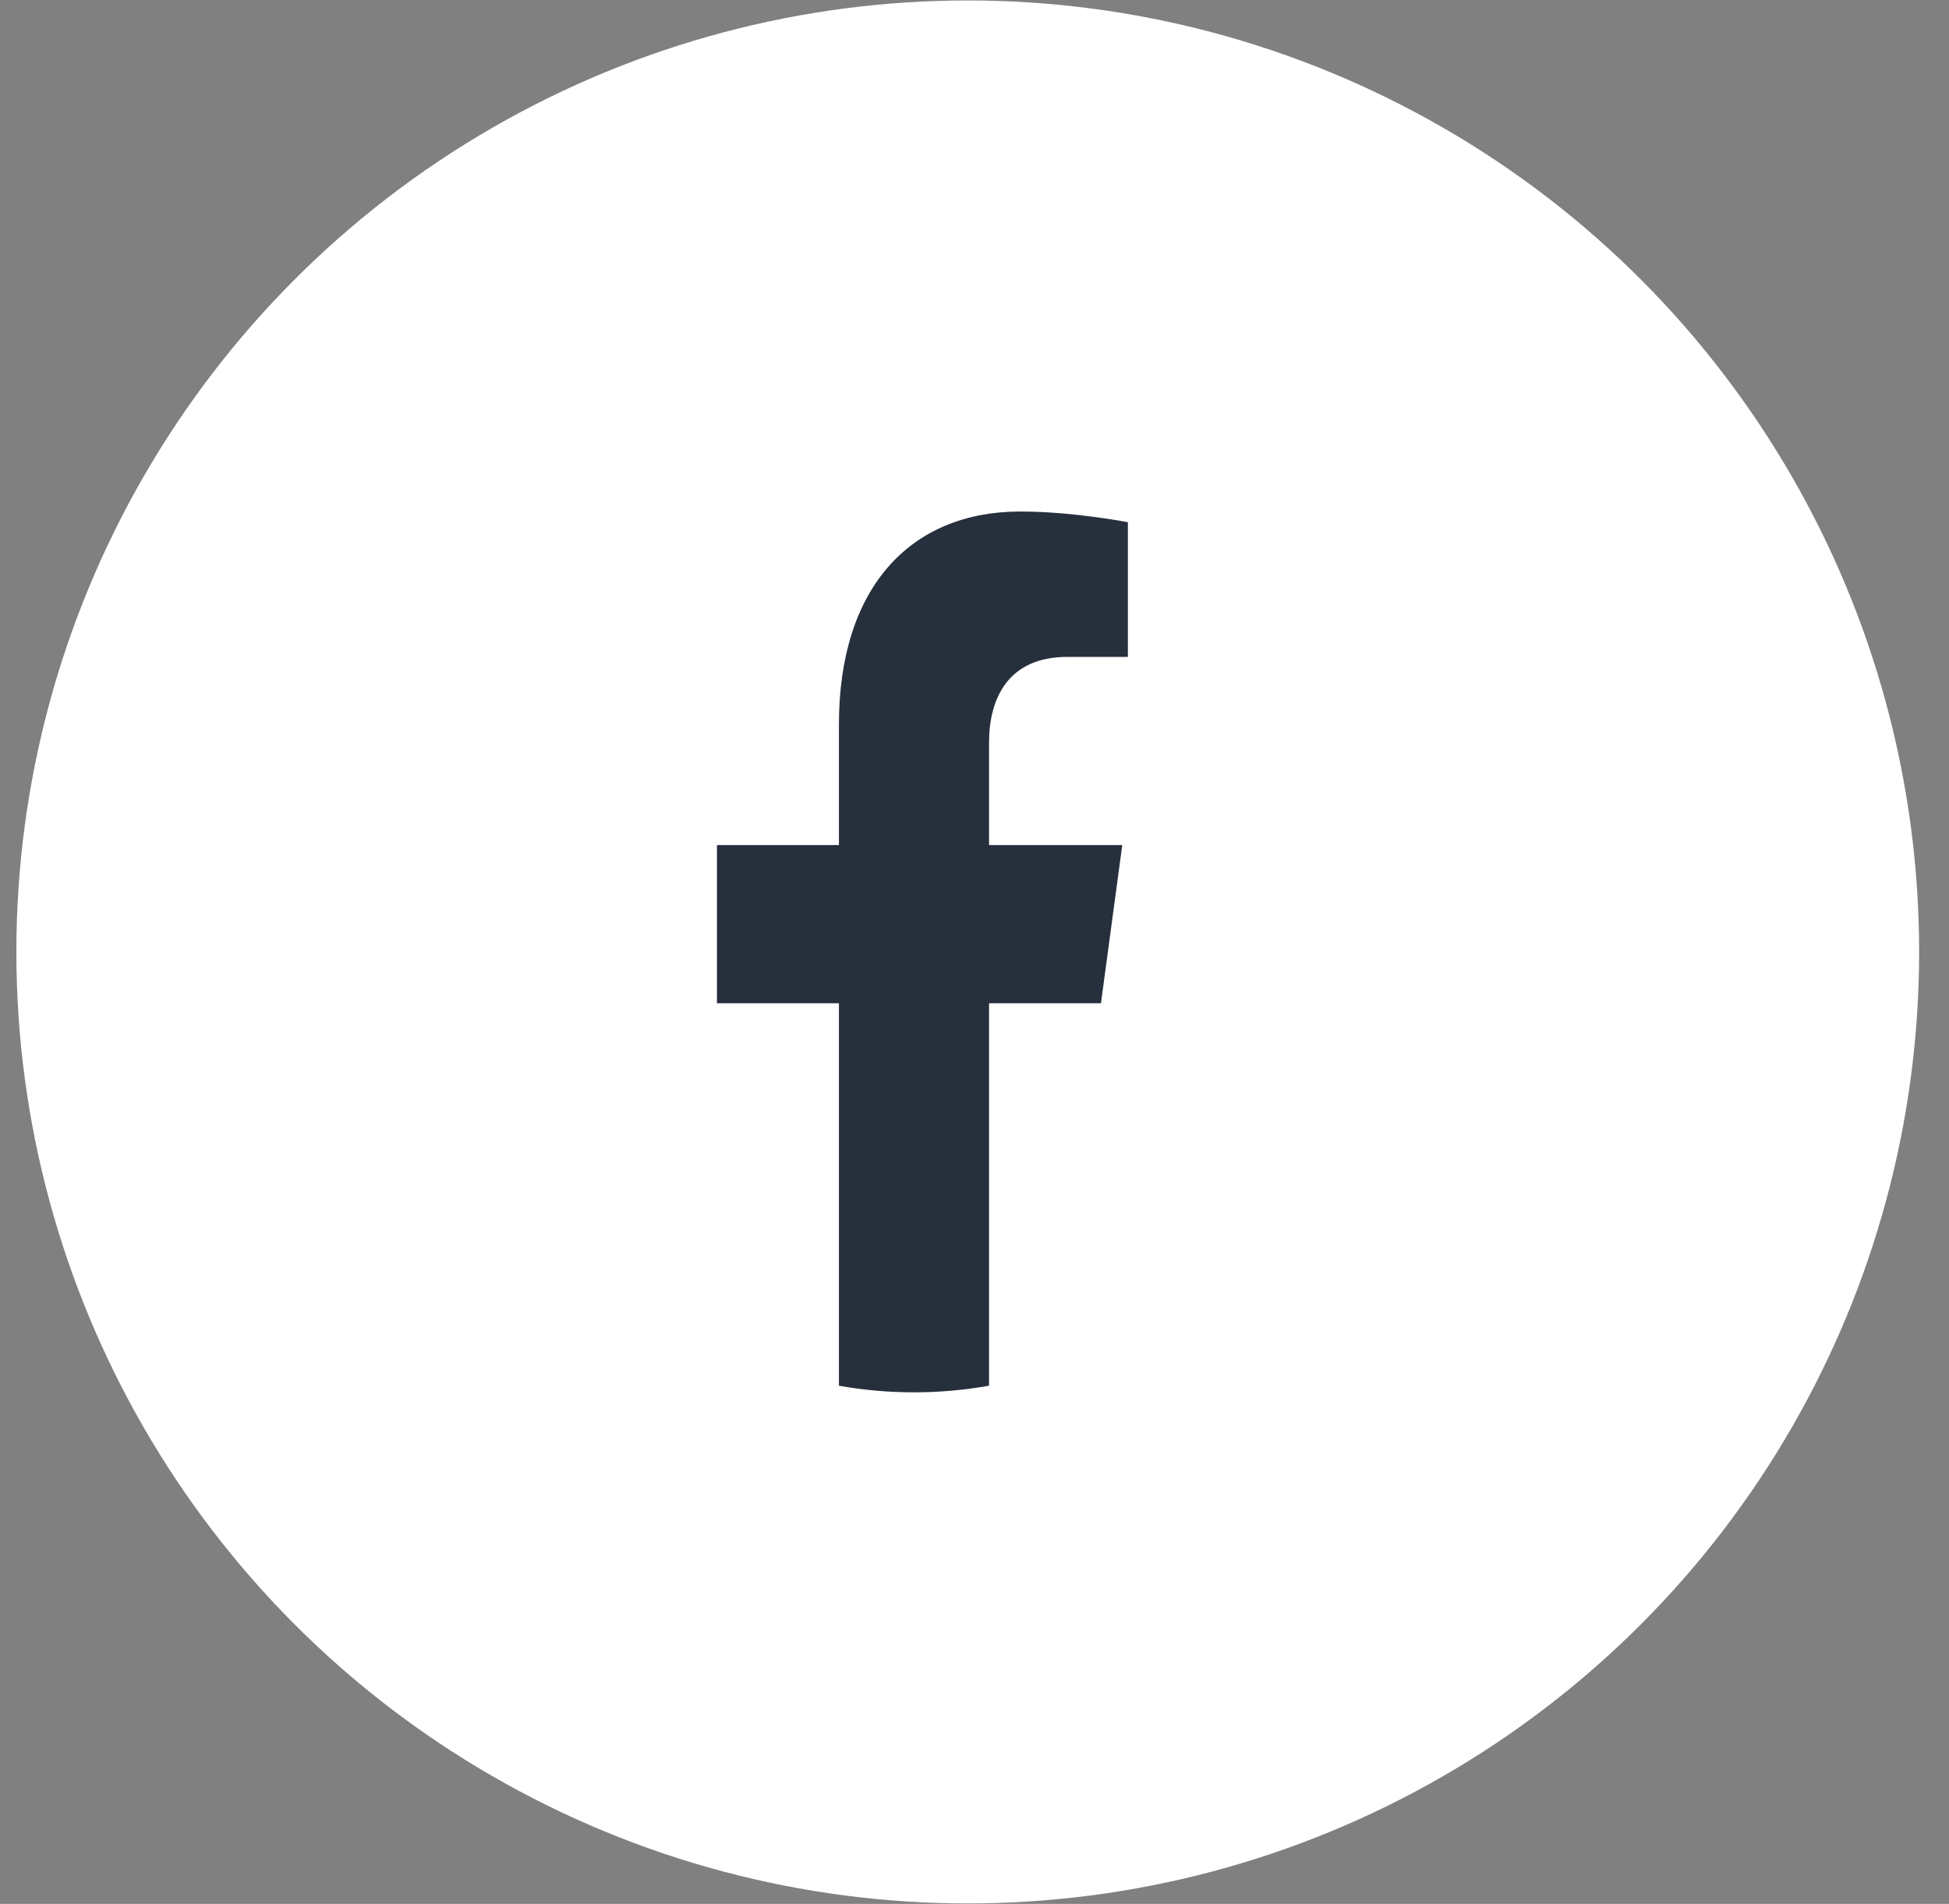 <svg width="43" height="42" viewBox="0 0 43 42" fill="none" xmlns="http://www.w3.org/2000/svg">
<rect x="0" y="0" width="43" height="42" fill="#808080" stroke="none"/>
<circle cx="21.351" cy="21" r="20.99" fill="white"/>
<path d="M24.29 22.132L24.76 18.642H21.821V16.377C21.821 15.422 22.232 14.491 23.548 14.491H24.884V11.52C24.884 11.52 23.672 11.284 22.512 11.284C20.091 11.284 18.509 12.956 18.509 15.982V18.642H15.818V22.132H18.509V30.569C19.049 30.665 19.601 30.715 20.165 30.715C20.728 30.715 21.281 30.665 21.821 30.569V22.132H24.29Z" fill="#262F3C"/>
</svg>
